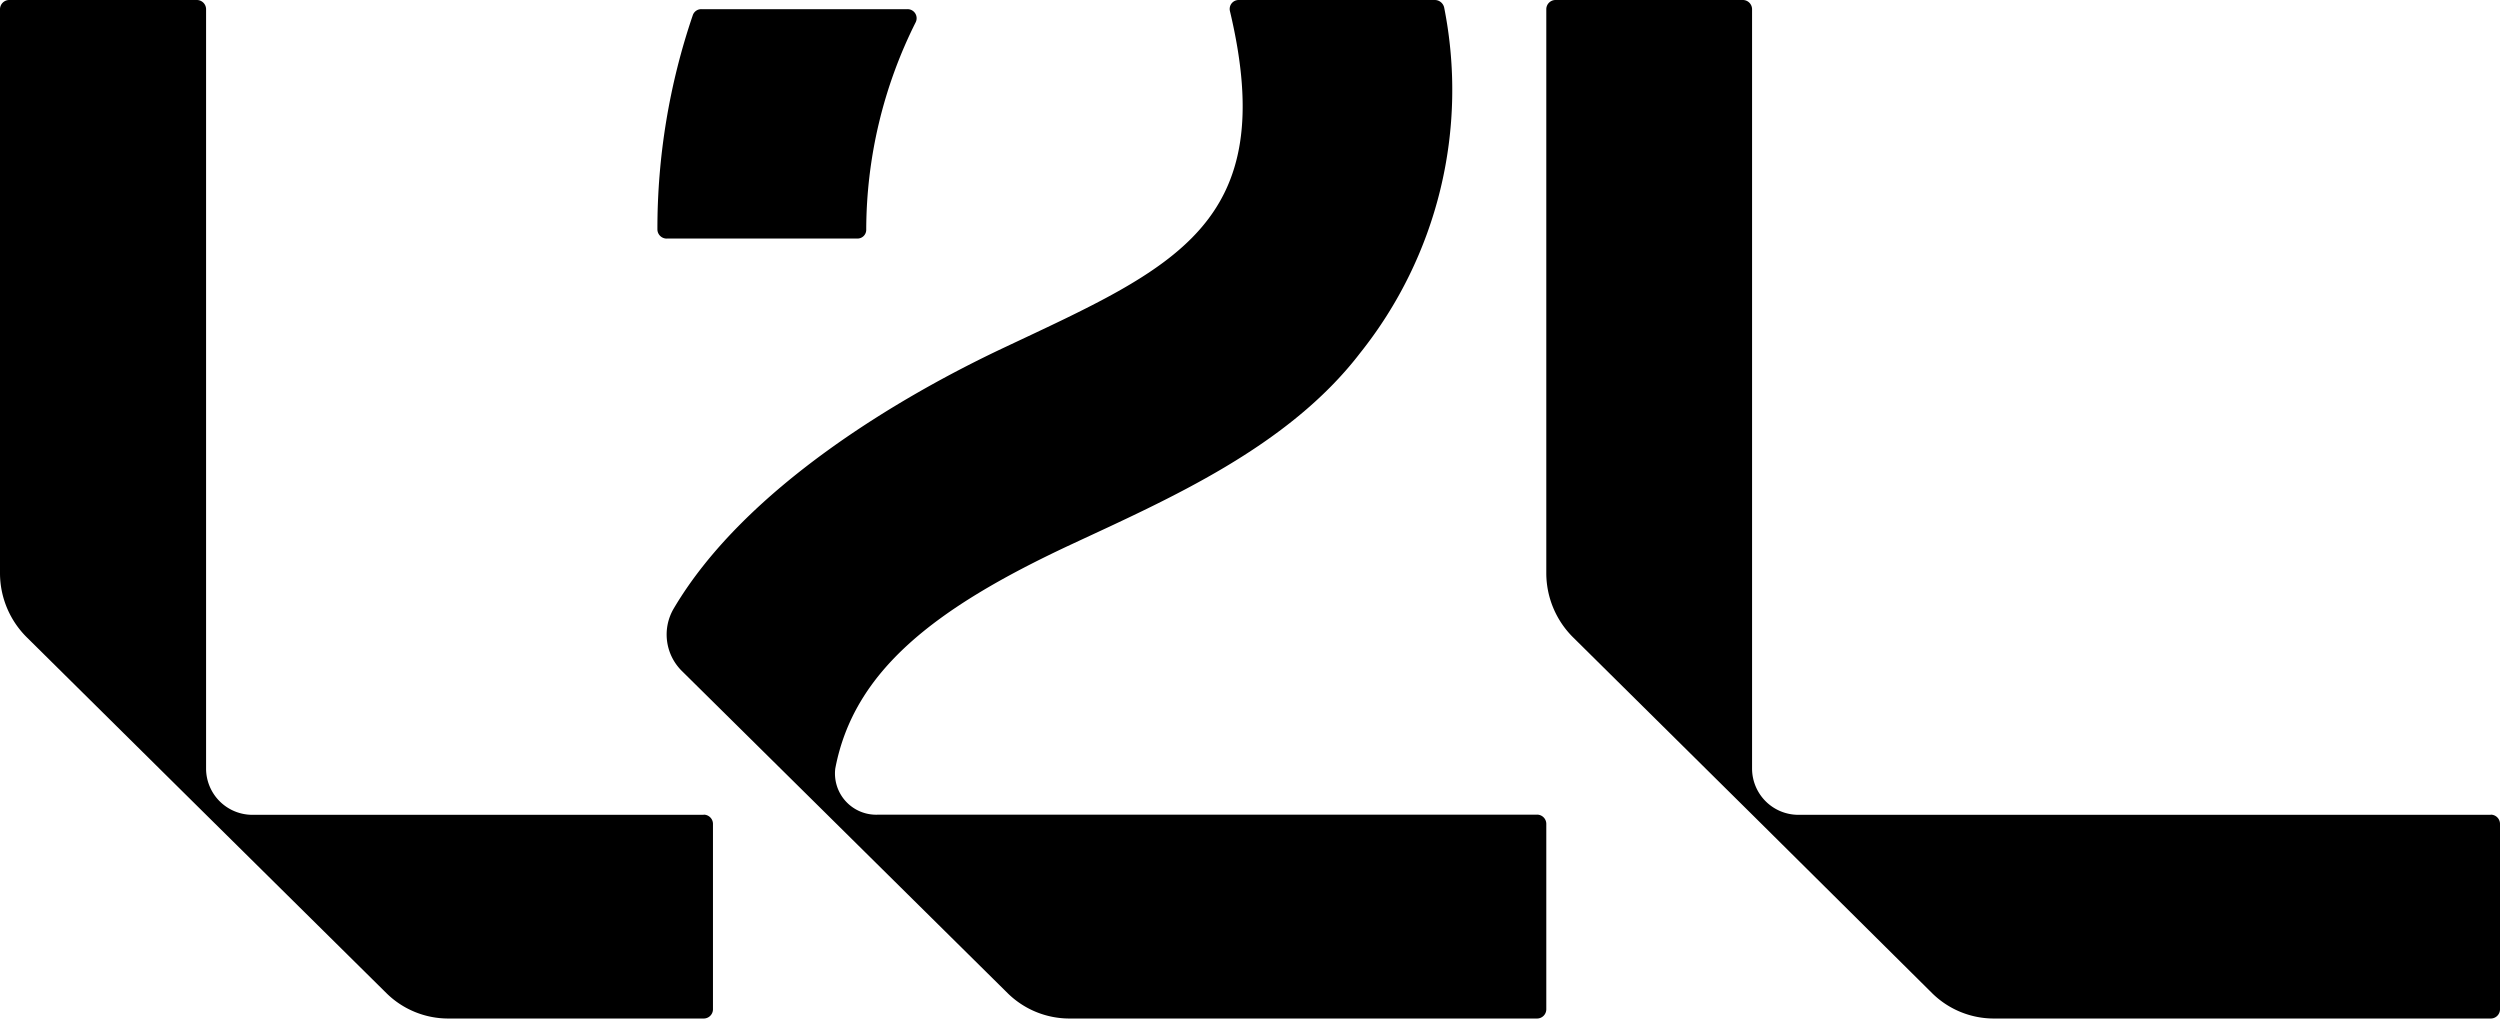 <svg id="Group_9_Copy" data-name="Group 9 Copy" xmlns="http://www.w3.org/2000/svg" width="81" height="33" viewBox="0 0 81 33">
  <path id="Fill_1" data-name="Fill 1" d="M.3,7.432H6.478a.283.283,0,0,0,.288-.282A15.062,15.062,0,0,1,8.369.423.294.294,0,0,0,8.1,0H1.423a.289.289,0,0,0-.276.194A21.462,21.462,0,0,0,0,7.141a.3.3,0,0,0,.3.292" transform="translate(21.3 0.297)"/>
  <path id="Fill_3" data-name="Fill 3" d="M28.2,26.395H6.857A1.335,1.335,0,0,1,5.463,24.9c.6-3.152,3.195-5.184,7.636-7.256,3.18-1.483,7.032-3.16,9.364-6.2A13.668,13.668,0,0,0,25.192.25a.312.312,0,0,0-.3-.25H18.531a.291.291,0,0,0-.281.36c1.646,6.918-1.8,8.3-7.331,10.909C7.582,12.841,2.546,15.8.235,19.706a1.66,1.66,0,0,0,.256,2.032L5.2,26.394l.125.124,5.722,5.66A2.854,2.854,0,0,0,13.053,33H28.2a.3.3,0,0,0,.3-.295V26.689a.3.3,0,0,0-.3-.295" transform="translate(21.6)"/>
  <path id="Fill_5" data-name="Fill 5" d="M22.8,26.4H8.189A1.5,1.5,0,0,1,6.677,24.9V.295A.3.3,0,0,0,6.379,0H.3A.3.3,0,0,0,0,.295V18.57a2.932,2.932,0,0,0,.873,2.084l5.8,5.741,5.846,5.782A2.854,2.854,0,0,0,14.529,33H22.8a.3.3,0,0,0,.3-.295V26.69a.3.3,0,0,0-.3-.295"/>
  <path id="Fill_7" data-name="Fill 7" d="M30.6,26.4H8.177A1.5,1.5,0,0,1,6.667,24.9V.295A.3.3,0,0,0,6.37,0H.3A.3.3,0,0,0,0,.295V18.57a2.934,2.934,0,0,0,.872,2.084l5.8,5.741L12.5,32.178a2.848,2.848,0,0,0,2,.822H30.6a.3.3,0,0,0,.3-.295V26.69a.3.3,0,0,0-.3-.295" transform="translate(50.1)"/>
</svg>
